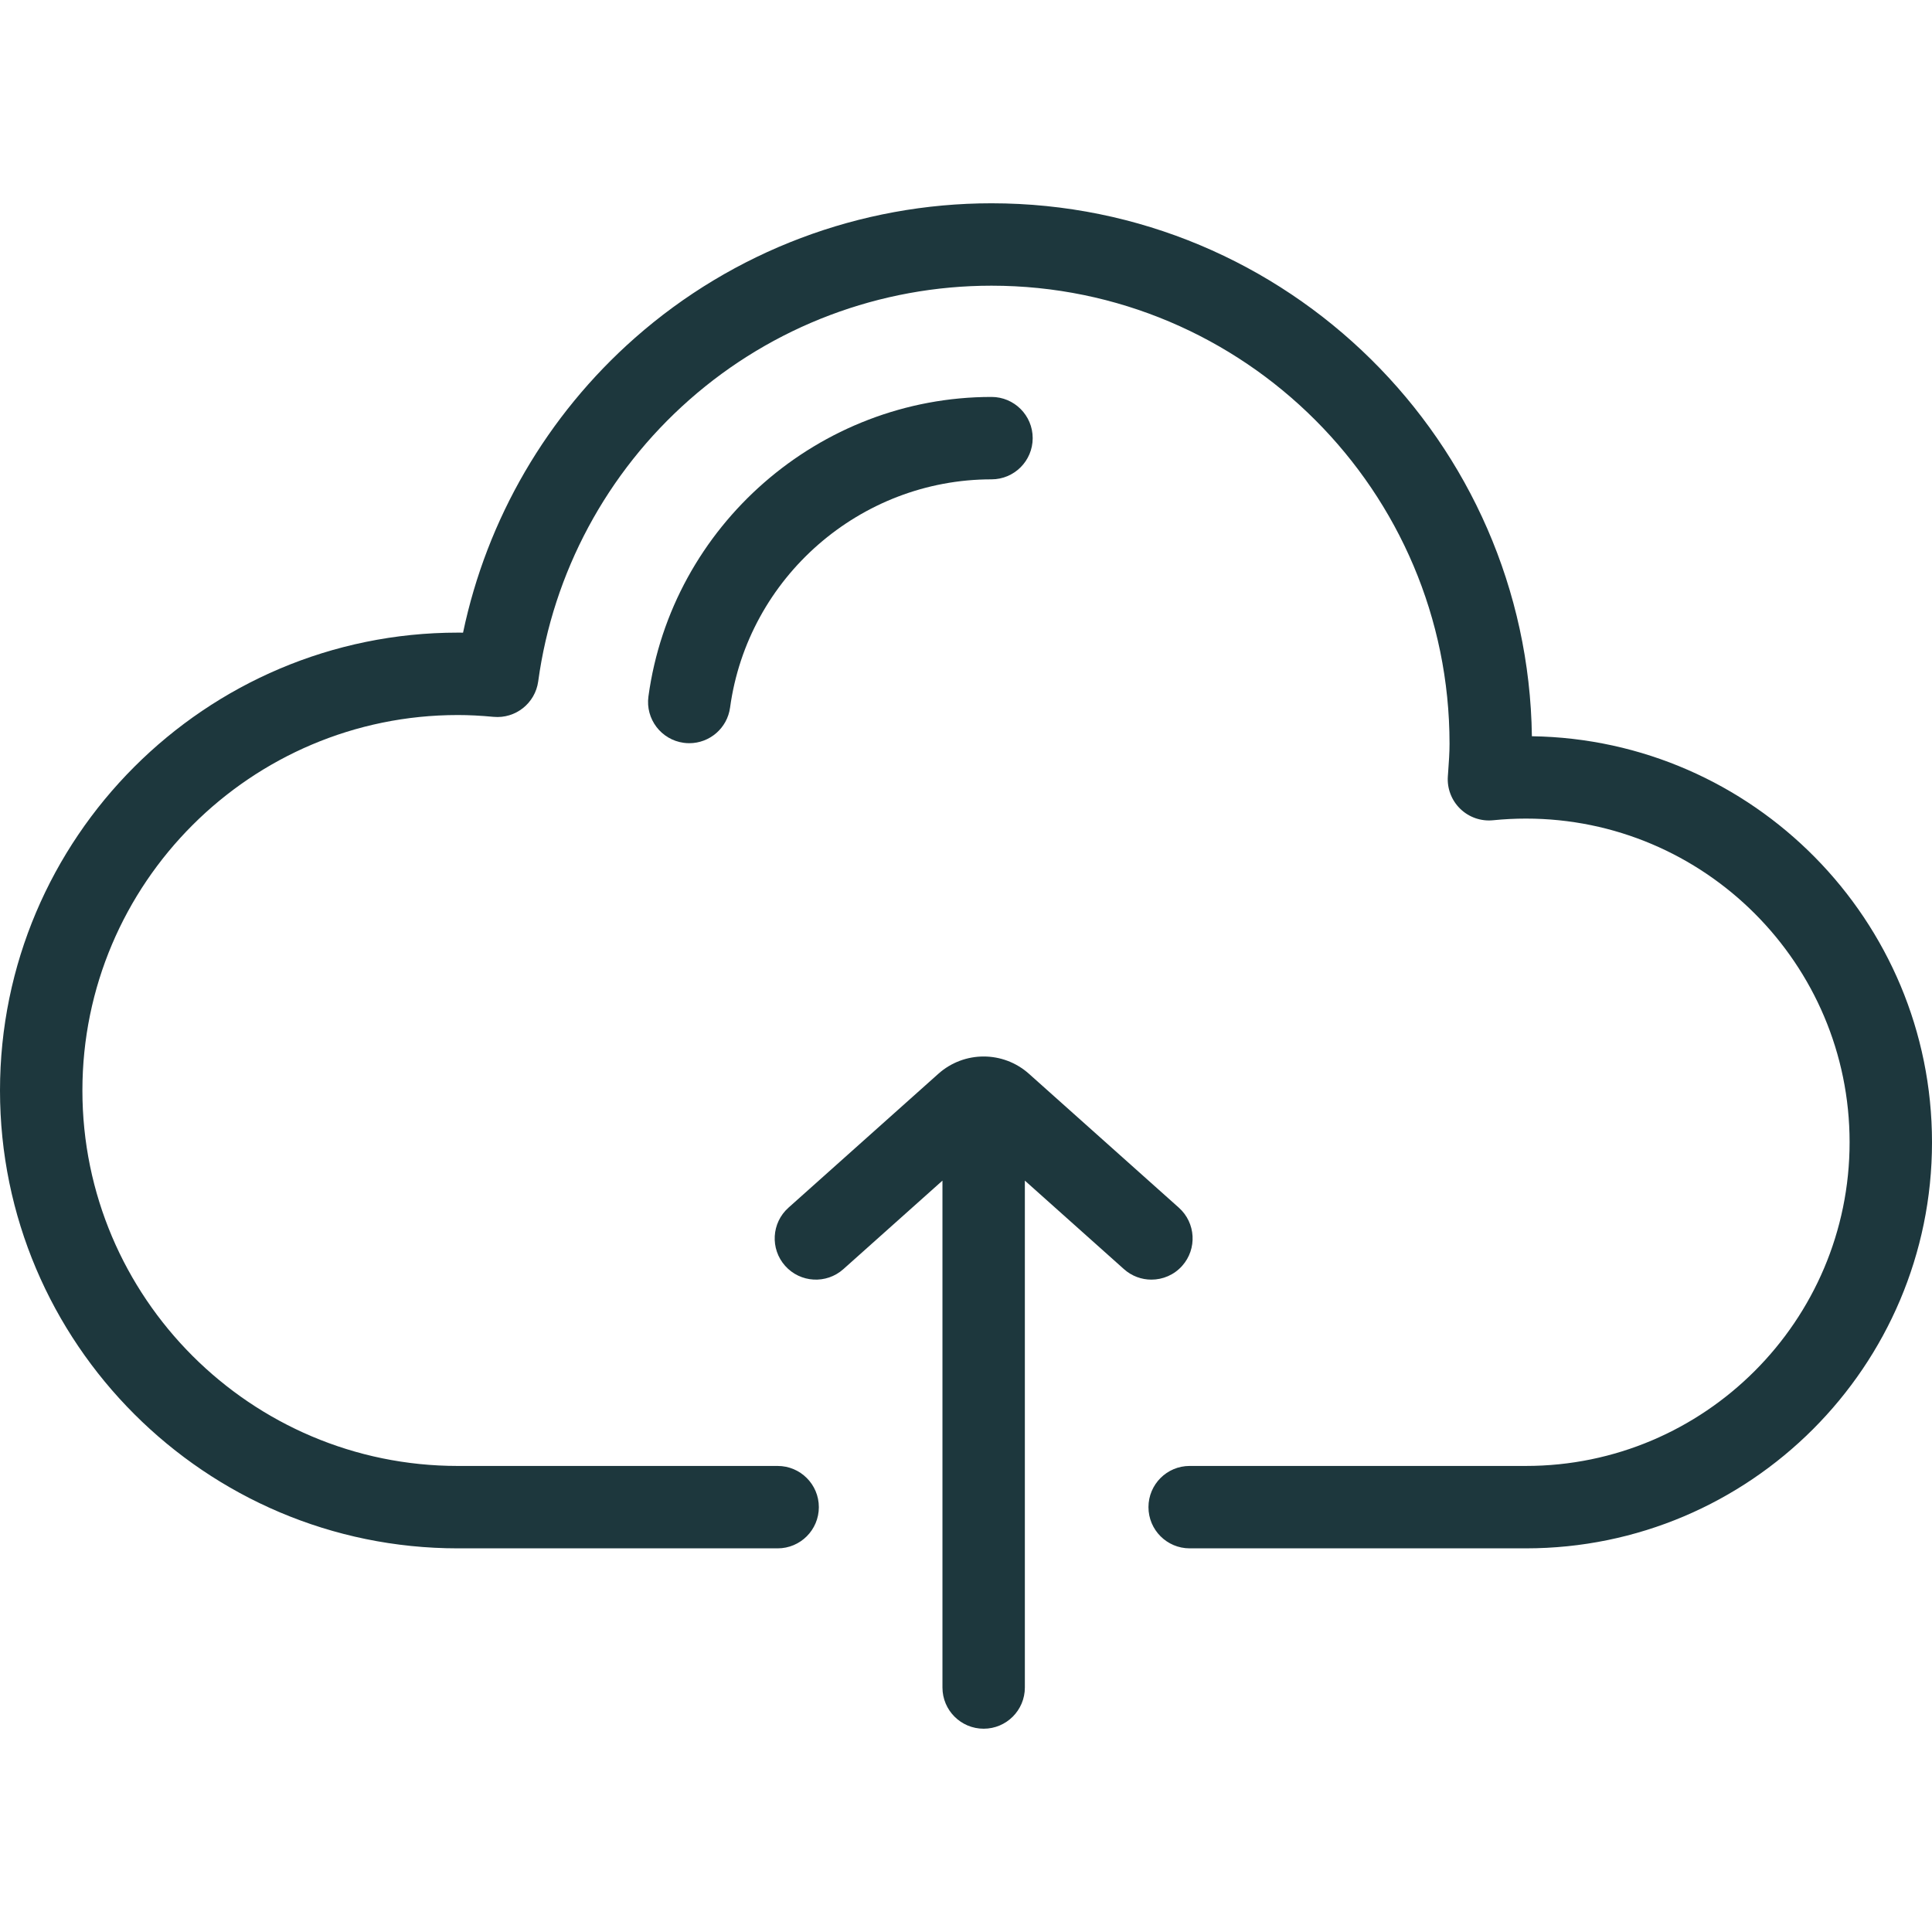 <?xml version="1.0" encoding="utf-8"?>
<!-- Generator: Adobe Illustrator 16.0.0, SVG Export Plug-In . SVG Version: 6.00 Build 0)  -->
<!DOCTYPE svg PUBLIC "-//W3C//DTD SVG 1.1//EN" "http://www.w3.org/Graphics/SVG/1.1/DTD/svg11.dtd">
<svg version="1.1" id="Layer_1" xmlns="http://www.w3.org/2000/svg" xmlns:xlink="http://www.w3.org/1999/xlink" x="0px" y="0px"
	 width="512px" height="512px" viewBox="0 0 512 512" enable-background="new 0 0 512 512" xml:space="preserve">
<g>
	<g>
		<g>
			<path fill="#1D373D" d="M405.967,195.112c-1.068-78.061-64.901-141.239-143.213-141.239c-34.835,0-68.396,12.672-94.498,35.682
				c-23.296,20.535-39.232,47.977-45.543,78.106c-0.461-0.005-0.918-0.009-1.374-0.009C54.434,167.652,0,222.085,0,288.991
				C0,355.896,54.434,410.33,121.34,410.33h84.743c6.029,0,10.919-4.888,10.919-10.919s-4.89-10.919-10.919-10.919H121.34
				c-54.866,0-99.502-44.637-99.502-99.501c0-54.865,44.636-99.501,99.502-99.501c2.923,0,6.013,0.157,9.448,0.48
				c5.822,0.545,11.049-3.596,11.842-9.396c3.932-28.82,18.161-55.327,40.067-74.638c22.111-19.492,50.542-30.226,80.056-30.226
				c66.935,0,121.389,54.455,121.389,121.389c0,2.41-0.179,4.894-0.367,7.524l-0.081,1.118c-0.228,3.212,0.975,6.361,3.287,8.604
				c2.309,2.243,5.487,3.351,8.696,3.03c2.904-0.293,5.834-0.44,8.708-0.44c47.297,0,85.778,38.48,85.778,85.778
				c0,47.297-38.48,85.777-85.778,85.777h-89.11c-6.029,0-10.919,4.888-10.919,10.919s4.89,10.919,10.919,10.919h89.11
				c59.339,0,107.616-48.275,107.616-107.615C512,243.906,464.58,195.961,405.967,195.112z"/>
		</g>
	</g>
	<g>
		<g>
			<path fill="#1D373D" d="M262.755,105.192c-45.658,0-84.742,34.121-90.914,79.367c-0.815,5.975,3.369,11.48,9.343,12.295
				c0.501,0.068,0.998,0.102,1.489,0.102c5.375,0,10.059-3.97,10.804-9.444c4.703-34.48,34.486-60.482,69.277-60.482
				c6.031,0,10.919-4.888,10.919-10.919C273.674,110.081,268.785,105.192,262.755,105.192z"/>
		</g>
	</g>
	<g>
		<g>
			<path fill="#1D373D" d="M312.41,320.052l-39.719-35.479c-6.846-6.12-17.176-6.119-24.026-0.002l-39.718,35.482
				c-4.498,4.018-4.886,10.92-0.869,15.418c4.017,4.496,10.919,4.887,15.418,0.869l26.264-23.462v134.331
				c0,6.031,4.888,10.919,10.92,10.919c6.029,0,10.918-4.888,10.918-10.919V312.876l26.266,23.463
				c2.082,1.861,4.681,2.776,7.27,2.776c3.002,0,5.99-1.229,8.148-3.645C317.296,330.973,316.907,324.07,312.41,320.052z"/>
		</g>
	</g>
</g>
</svg>
